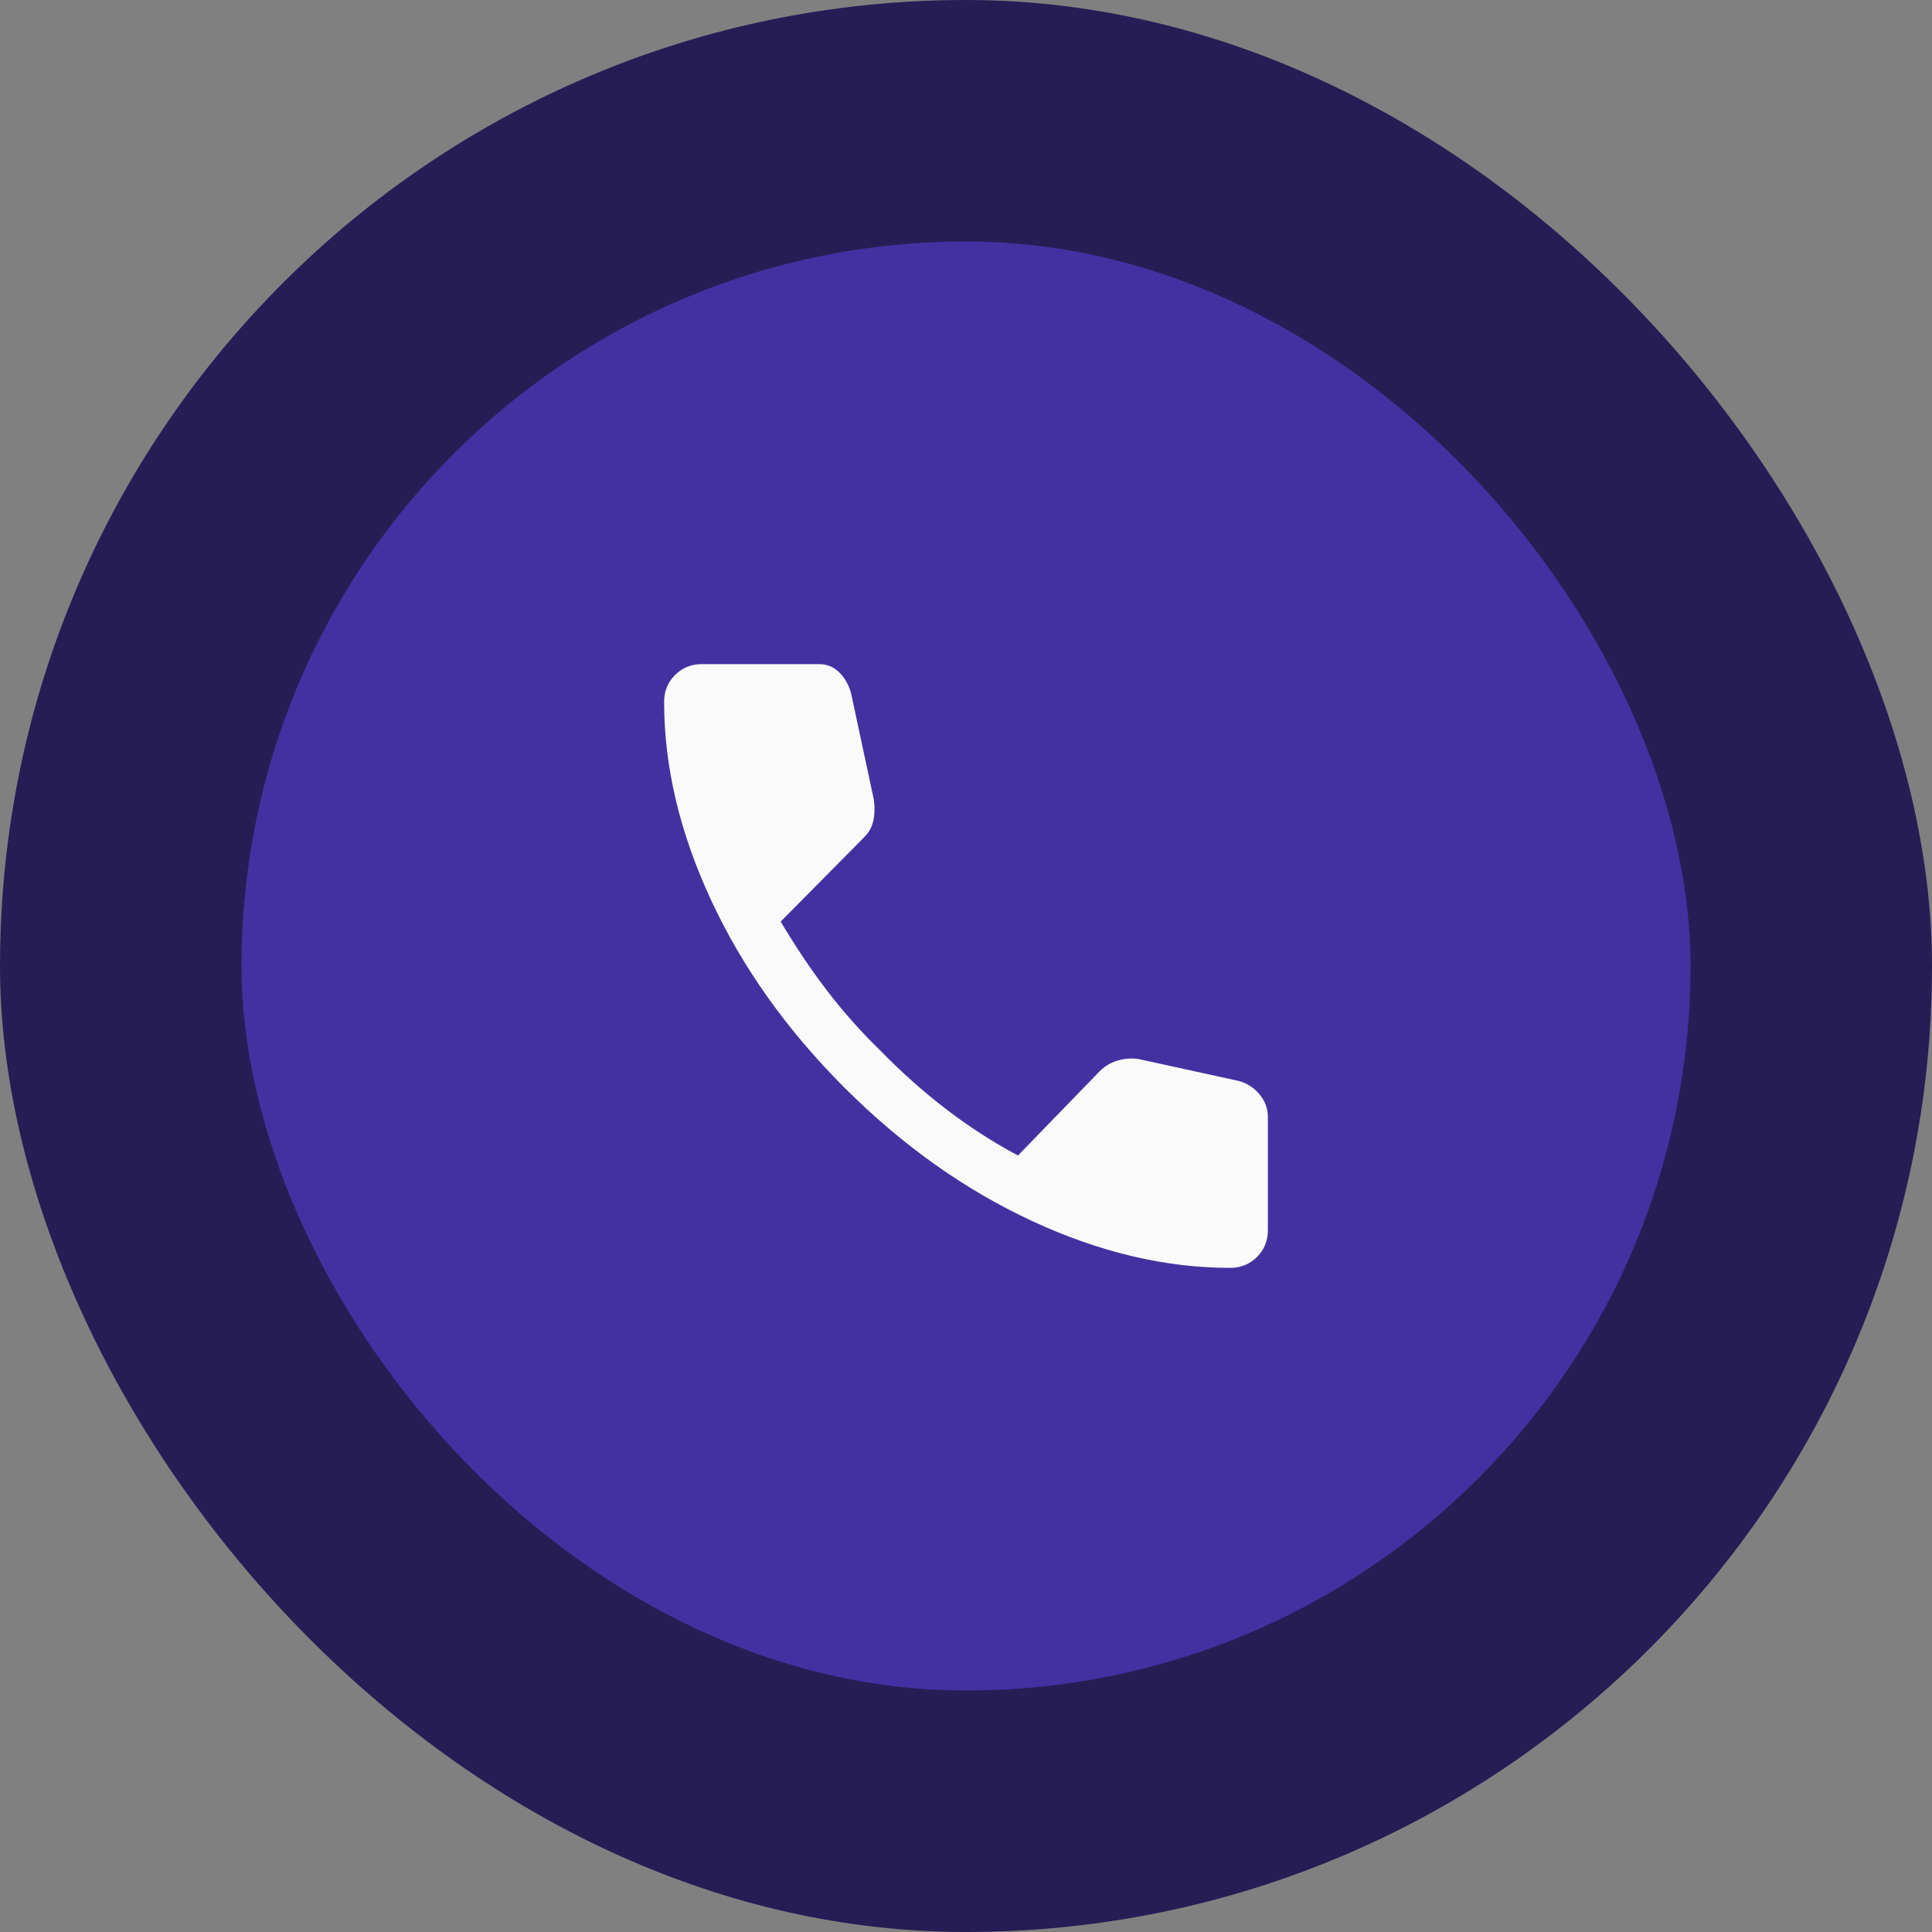 <svg width="64" height="64" viewBox="0 0 64 64" fill="none" xmlns="http://www.w3.org/2000/svg">
<rect x="0" y="0" width="64" height="64" fill="#808080" stroke="none"/>
<rect width="64" height="64" rx="32" fill="#261D55"/>
<rect x="8" y="8" width="48" height="48" rx="24" fill="#4431A1"/>
<path d="M40.75 42C38.602 42 36.412 41.481 34.181 40.444C31.949 39.407 29.88 37.935 27.972 36.028C26.065 34.12 24.593 32.051 23.556 29.819C22.518 27.588 22 25.398 22 23.25C22 22.898 22.12 22.602 22.361 22.361C22.602 22.12 22.898 22 23.25 22H27.139C27.398 22 27.62 22.093 27.806 22.278C27.991 22.463 28.12 22.694 28.194 22.972L28.944 26.472C28.982 26.732 28.977 26.968 28.931 27.181C28.884 27.393 28.787 27.574 28.639 27.722L25.861 30.528C26.343 31.343 26.852 32.102 27.389 32.806C27.926 33.509 28.518 34.176 29.167 34.806C29.852 35.509 30.574 36.153 31.333 36.736C32.093 37.319 32.889 37.833 33.722 38.278L36.361 35.556C36.546 35.352 36.759 35.213 37 35.139C37.241 35.065 37.481 35.046 37.722 35.083L41.028 35.806C41.306 35.88 41.537 36.028 41.722 36.25C41.907 36.472 42 36.722 42 37V40.75C42 41.102 41.88 41.398 41.639 41.639C41.398 41.88 41.102 42 40.75 42Z" fill="#FAFAFA"/>
</svg>

